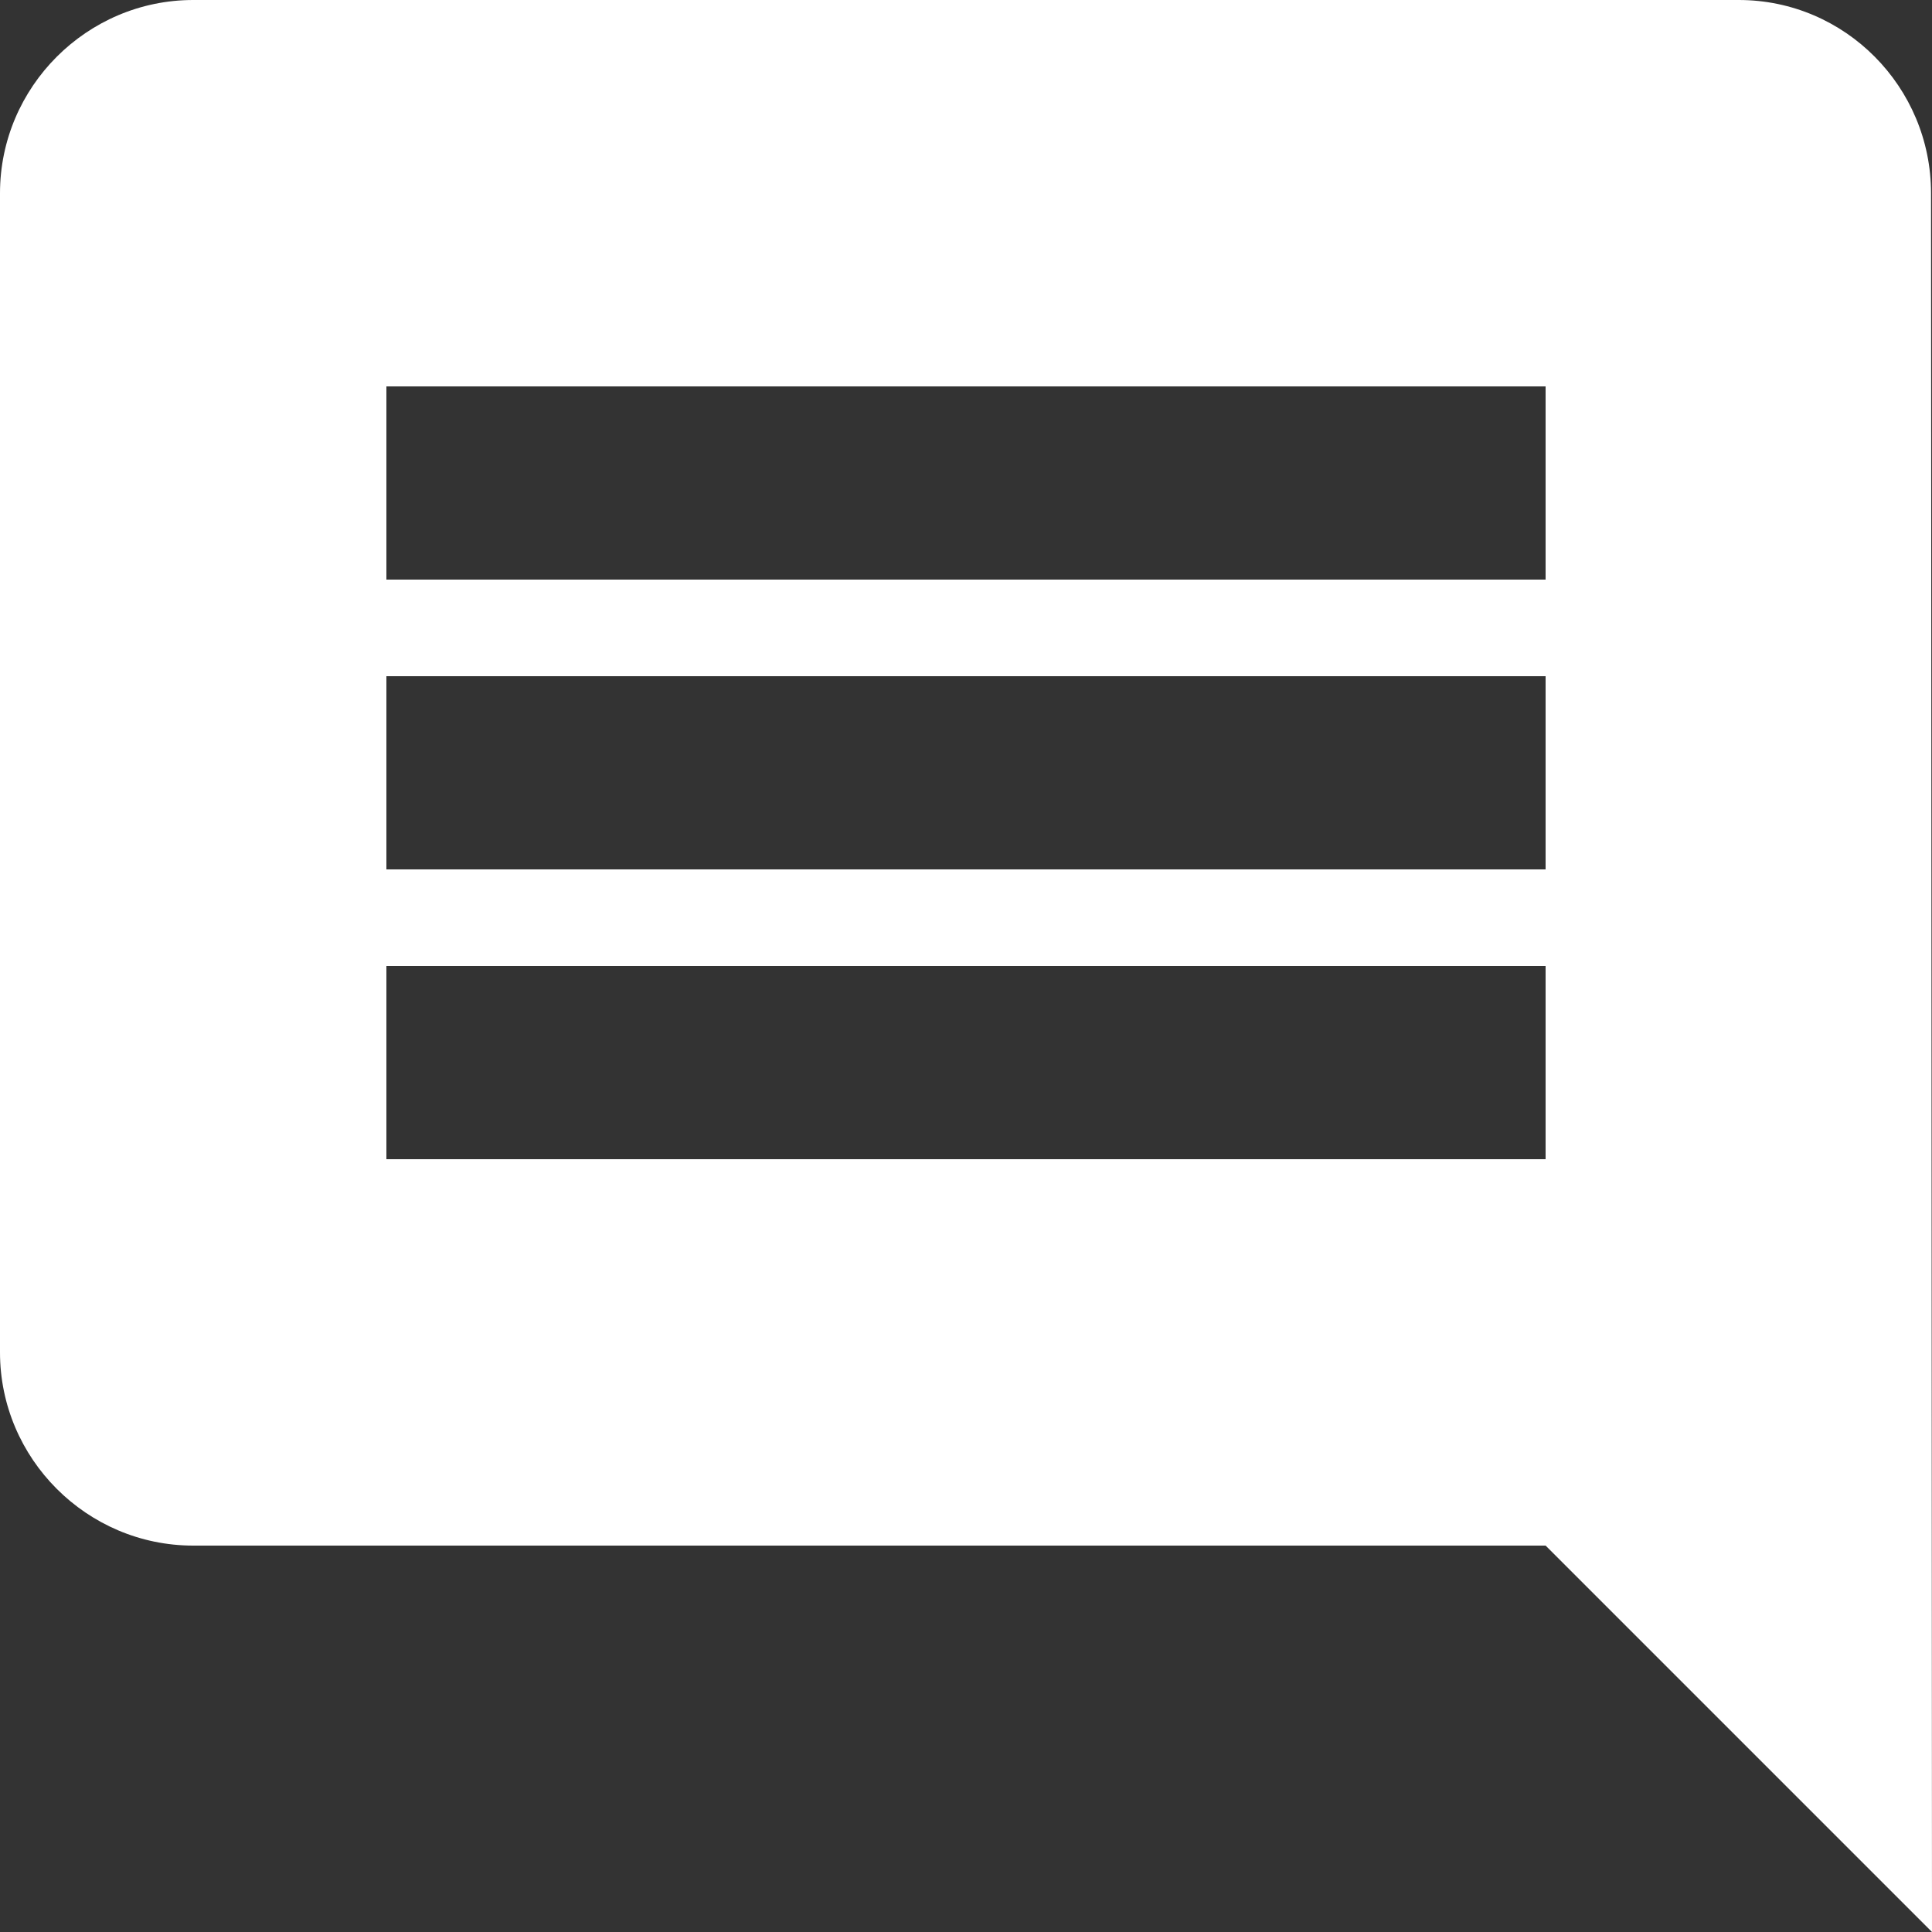 <svg width="30" height="30" viewBox="5 234 30 30" xmlns="http://www.w3.org/2000/svg"><rect x="5" y="234" width="30" height="30" fill="#333333" stroke="none"/><desc>Mega Menu - contact us icon</desc><path d="M11 243h18v-3H11v3zm0 4.5h18v-3H11v3zm0 4.5h18v-3H11v3zm23.985-15c0-1.65-1.335-3-2.985-3H8c-1.65 0-3 1.35-3 3v18c0 1.65 1.35 3 3 3h21l6 6-.015-27z" fill="#FFF" fill-rule="evenodd"/></svg>